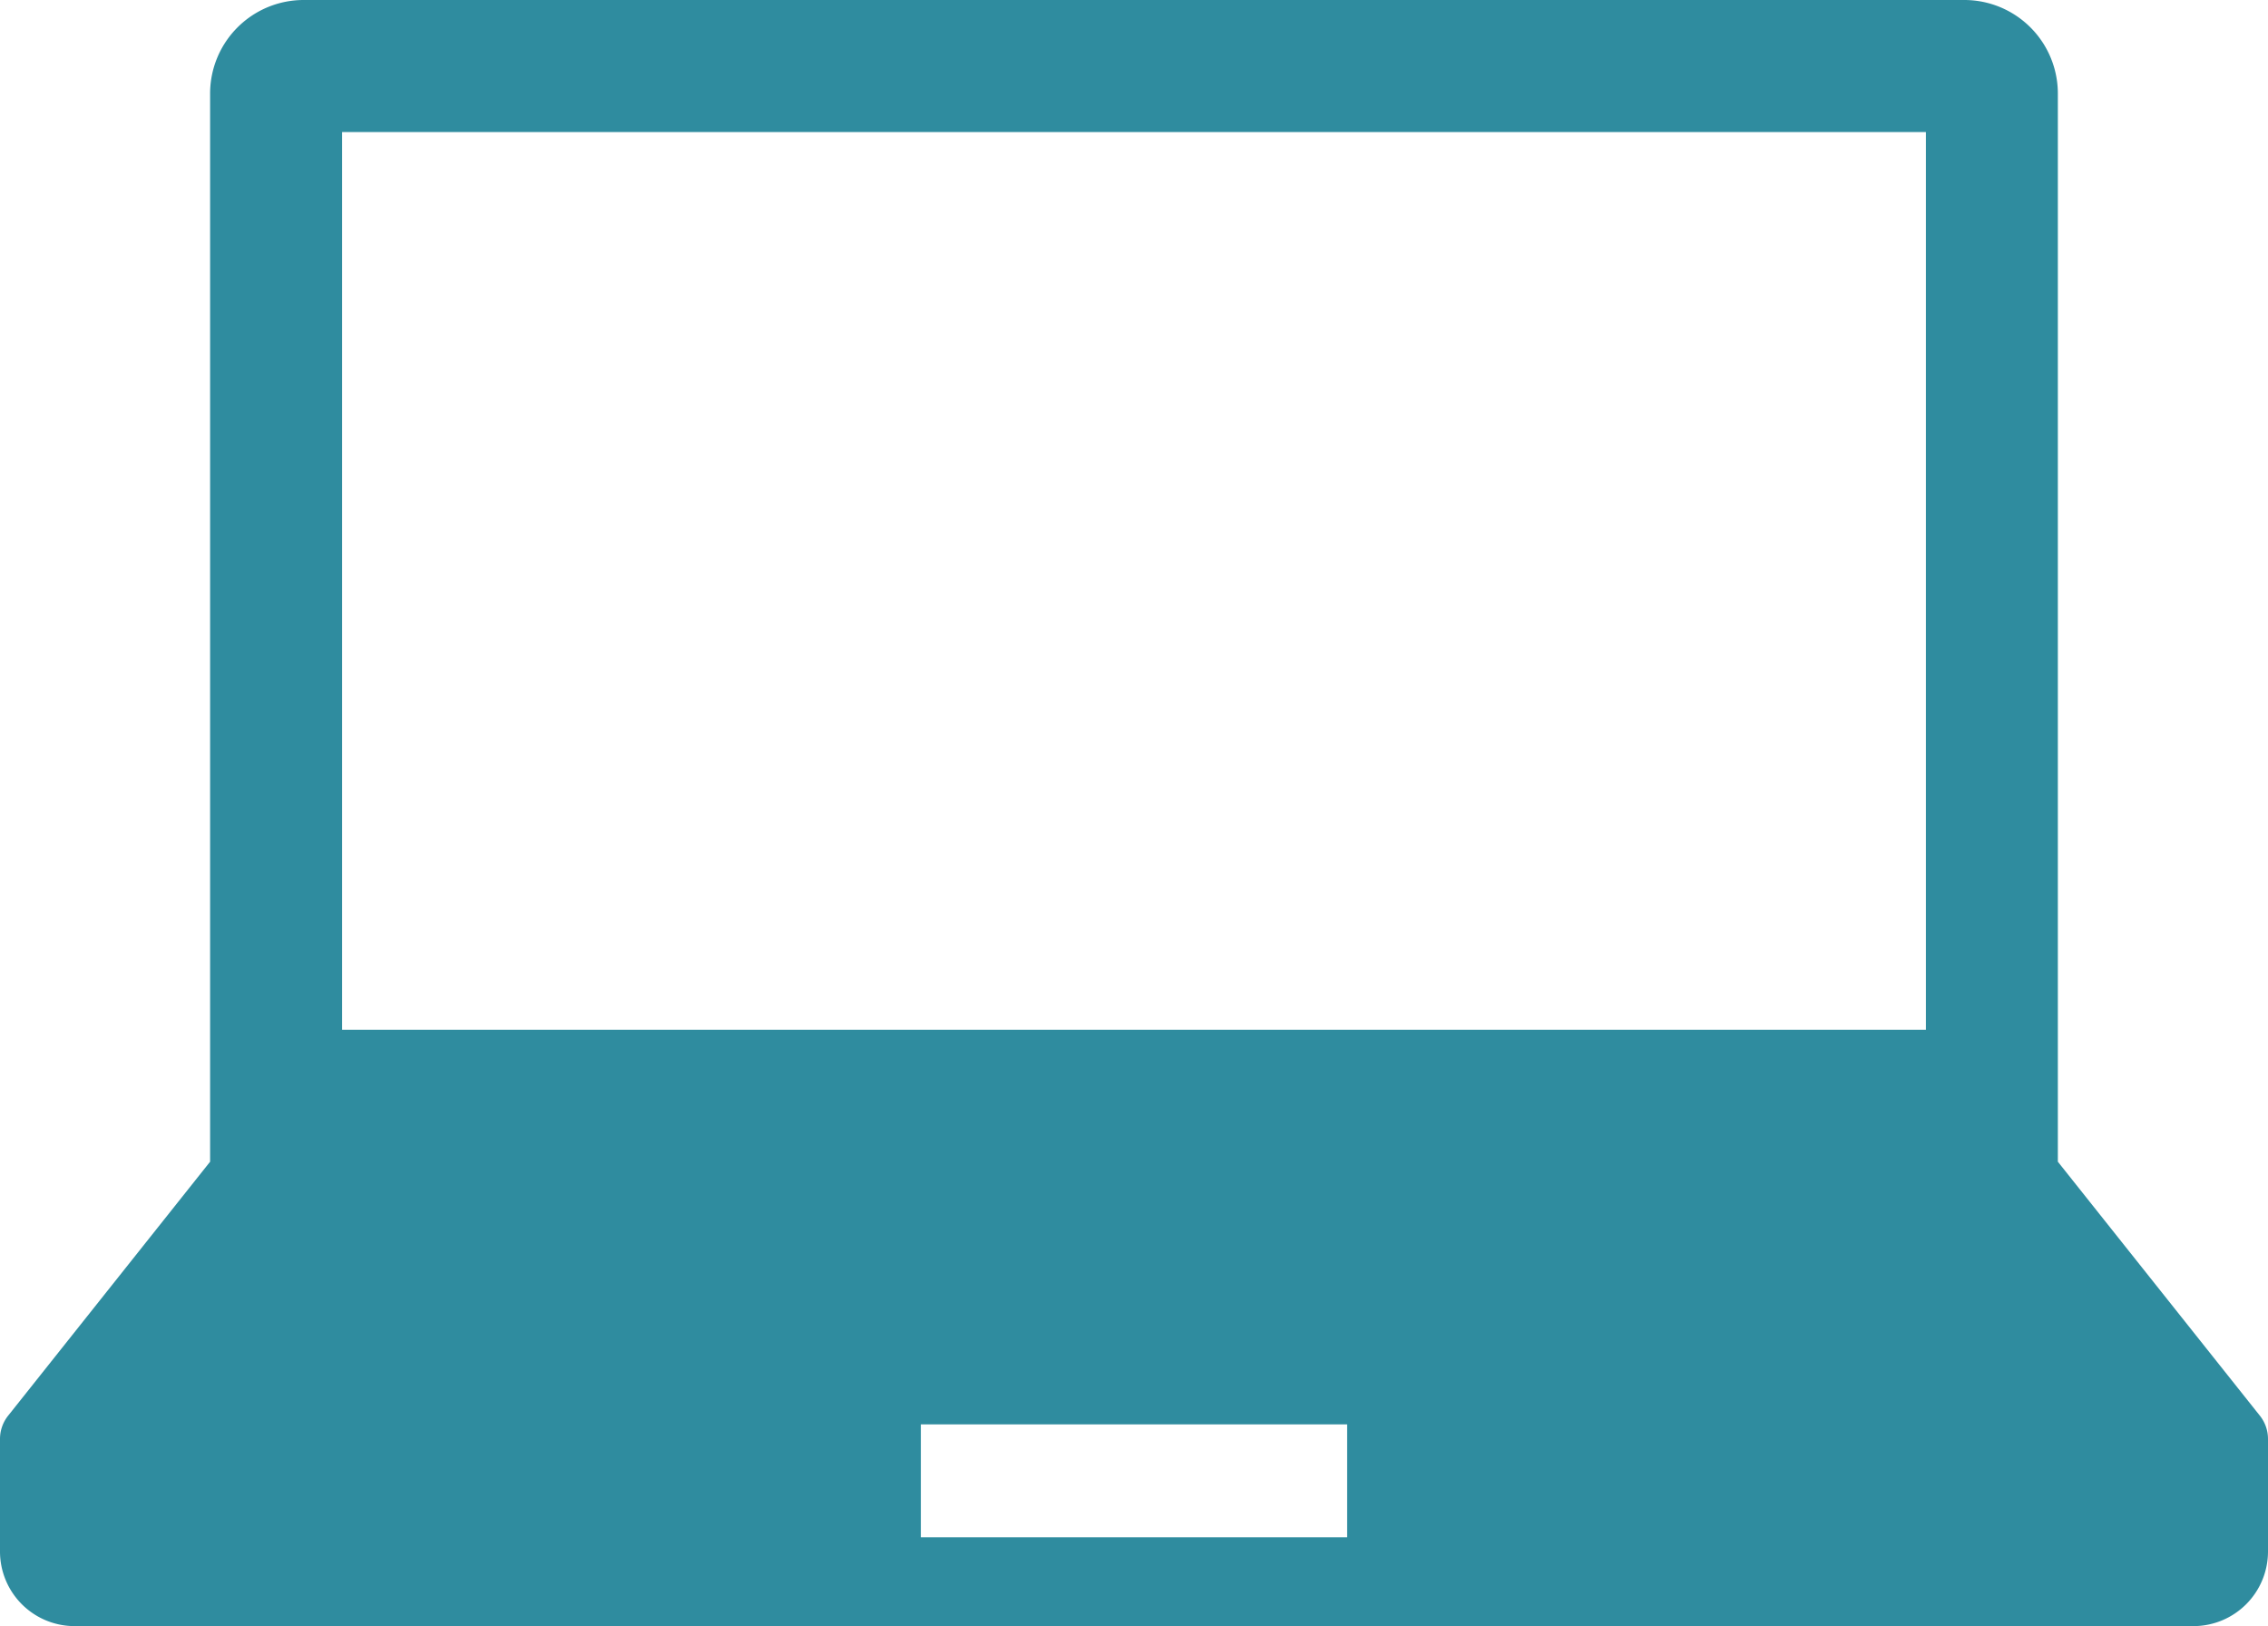 <svg xmlns="http://www.w3.org/2000/svg" width="163.916" height="117.5" viewBox="0 0 163.916 117.5"><g transform="translate(0 -72.491)"><path d="M163.328,174.789l-14.6-18.353V79.253a6.762,6.762,0,0,0-6.762-6.762H21.945a6.761,6.761,0,0,0-6.76,6.762v77.183L.588,174.789A2.7,2.7,0,0,0,0,176.474V184.6a5.393,5.393,0,0,0,5.394,5.394H158.522a5.393,5.393,0,0,0,5.394-5.394v-8.123A2.7,2.7,0,0,0,163.328,174.789ZM24.724,82.031H139.192V146.9H24.724Zm72.64,101.545H66.552v-8.157H97.364Z" transform="translate(0)" fill="#2f8c9f"/></g></svg>
